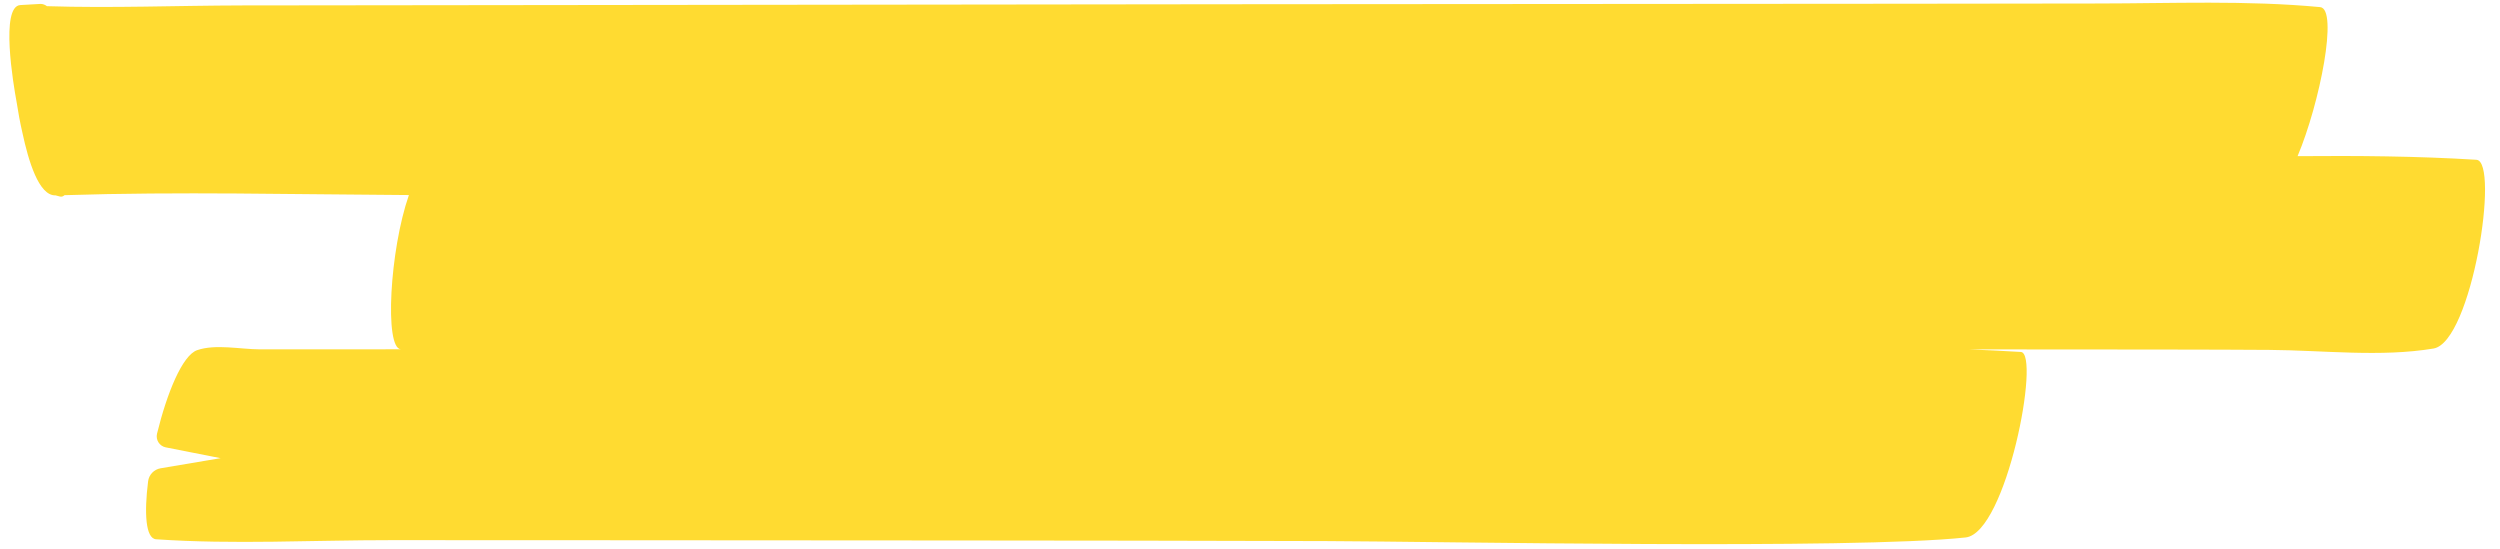 <?xml version="1.0" encoding="UTF-8"?><svg xmlns="http://www.w3.org/2000/svg" xmlns:xlink="http://www.w3.org/1999/xlink" height="88.0" preserveAspectRatio="xMidYMid meet" version="1.0" viewBox="-1.5 -0.4 400.4 88.0" width="400.4" zoomAndPan="magnify"><g id="change1_1"><path d="M8.8,0.01C9.09,0,9.05,0,8.8,0.01L8.8,0.01z M395.12,25.19c-9.5-0.59-19.07-0.66-28.64-0.58 c3.59-8.53,6.54-23.59,3.62-23.87c-11.79-1.11-23.78-0.59-35.61-0.58c-10.51,0.01-21.02,0.02-31.52,0.04 c-20.51,0.03-87.78,0.06-108.29,0.08c-41.12,0.05-82.24,0.11-123.36,0.15c-11.35,0.02-22.7,0.03-34.05,0.04 C26.89,0.49,16.41,0.92,6.02,0.59C5.72,0.37,5.4,0.24,5.06,0.23H4.99c0.02,0,0.05,0,0.07,0c-0.03,0-0.05,0-0.07,0H4.93 C3.54,0.31,2.22,0.39,1.76,0.41c-3.23,0.18-1.13,12.67-0.61,15.48c0.26,1.71,0.58,3.41,0.95,5.02c0.95,4.41,2.61,10.08,5.3,9.98 c0.22,0.06,0.45,0.12,0.68,0.18c0.28,0.08,0.53-0.01,0.75-0.21c18.35-0.59,36.79-0.12,55.16-0.02c-3.07,8.8-3.94,24.55-1.29,24.7 c-2.25,0.01-4.5,0.01-6.75,0.01c-5.3,0-10.6,0.01-15.9,0c-3.04-0.01-7.04-0.88-9.97,0.13c-2.38,0.82-4.84,6.88-6.43,13.37 c-0.24,1,0.39,2,1.4,2.2l8.78,1.73l-9.61,1.62c-1.05,0.18-1.87,1.03-2,2.09c-0.64,5.12-0.4,9.16,1.28,9.28 c12.46,0.86,25.15,0.13,37.66,0.14c9.89,0,19.78,0.01,29.67,0.01c20.12,0.01,40.23,0.03,60.34,0.04c19.89,0.01,39.78,0.04,59.67,0.1 c18.39,0.06,84.17,1.38,102.47-0.58c6.54-0.7,12.04-29.52,8.85-29.71c-2.77-0.17-5.54-0.3-8.31-0.41c6.22,0.01,12.43,0,18.65,0.01 c9.84,0.02,19.69,0,29.53,0.07c8.53,0.06,17.79,1.19,26.22-0.22C394.38,54.4,398.9,25.42,395.12,25.19z M7.36,0.09 C7.04,0.11,6.69,0.13,6.32,0.15C6.71,0.13,7.06,0.11,7.36,0.09z M8.13,0.05C7.91,0.06,7.64,0.08,7.36,0.09 C7.66,0.08,7.92,0.06,8.13,0.05z" fill="#FFDB31"/></g></svg>